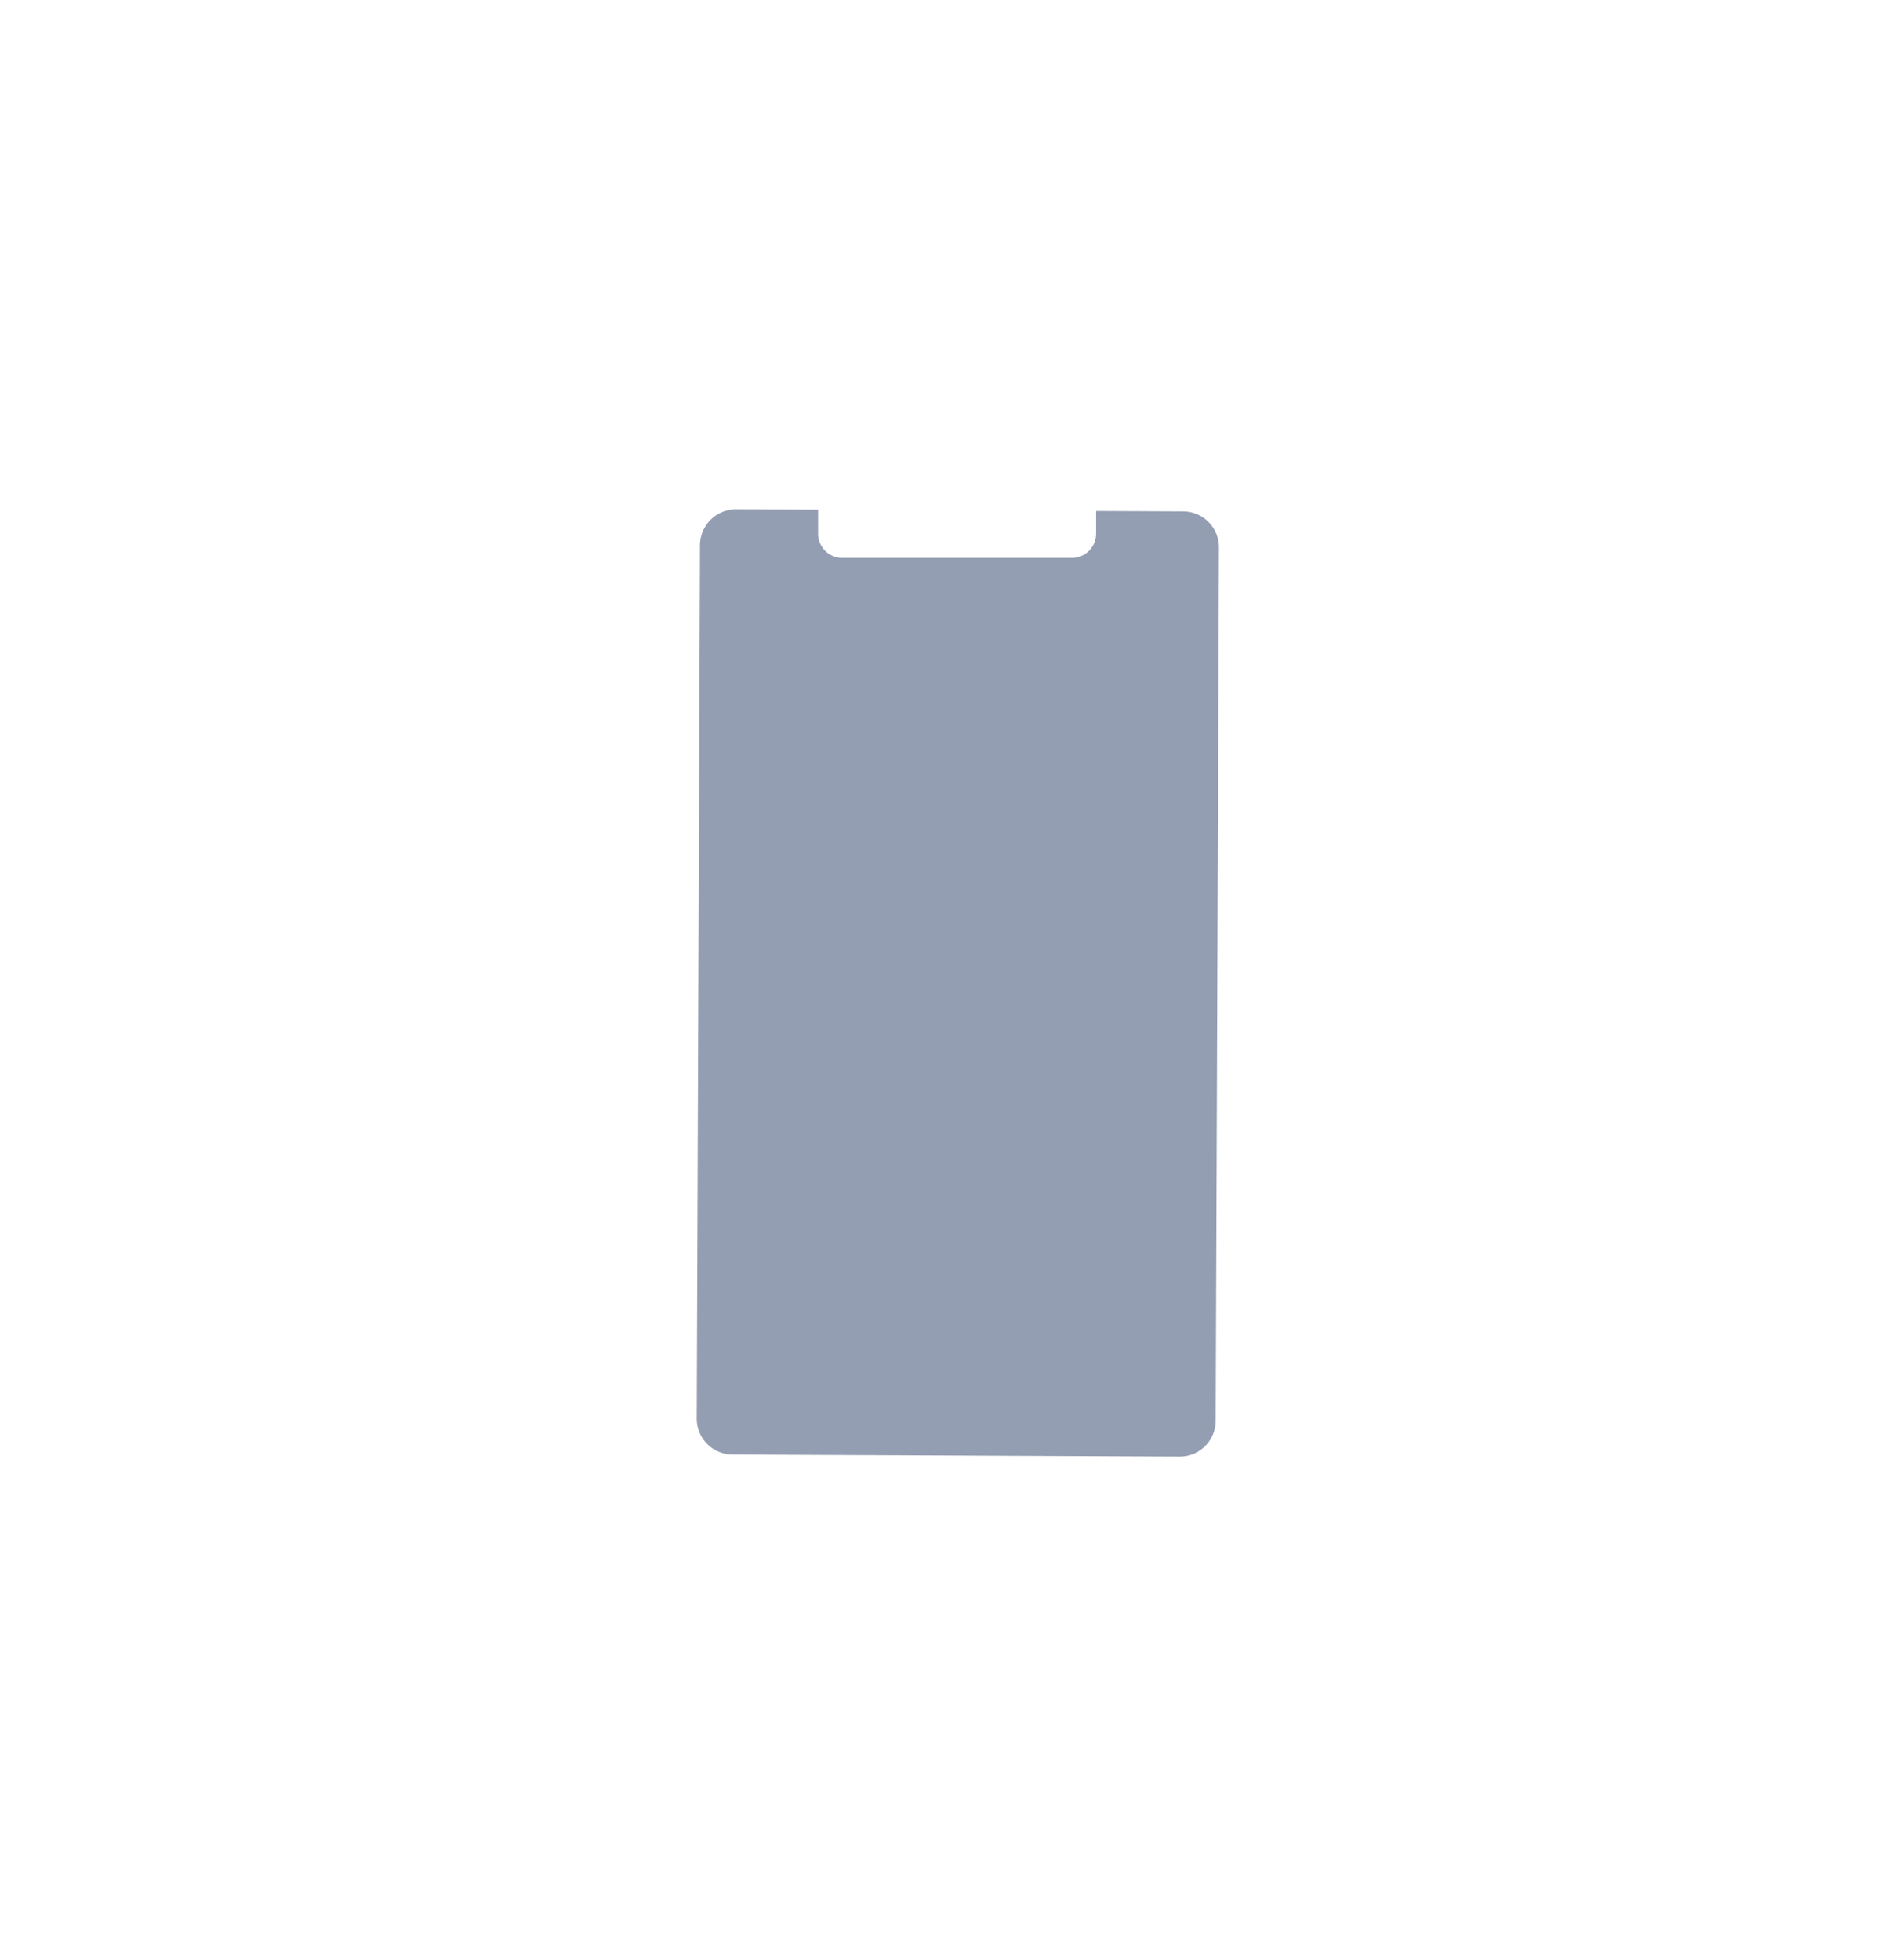 <svg xmlns="http://www.w3.org/2000/svg" xmlns:xlink="http://www.w3.org/1999/xlink" width="278.56" height="286.889" viewBox="0 0 278.56 286.889">
  <defs>
    <filter id="Path_1849" x="0" y="0" width="278.56" height="286.889" filterUnits="userSpaceOnUse">
      <feOffset input="SourceAlpha"/>
      <feGaussianBlur stdDeviation="13" result="blur"/>
      <feFlood flood-opacity="0.059"/>
      <feComposite operator="in" in2="blur"/>
      <feComposite in="SourceGraphic"/>
    </filter>
  </defs>
  <g id="_1" data-name="1" transform="translate(12.221 16)">
    <g transform="matrix(1, 0, 0, 1, -12.22, -16)" filter="url(#Path_1849)">
      <path id="Path_1849-2" data-name="Path 1849" d="M212.752,23H41.365A14.408,14.408,0,0,0,26.779,37.222V217.667a14.408,14.408,0,0,0,14.586,14.222H212.752a14.408,14.408,0,0,0,14.587-14.222V37.222A14.408,14.408,0,0,0,212.752,23Z" transform="translate(12.22 16)" fill="#fff"/>
    </g>
    <path id="Path_1850" data-name="Path 1850" d="M92.974,58.553l65.465.306a5.257,5.257,0,0,1,5.229,5.281l-.48,127.843a5.255,5.255,0,0,1-5.271,5.237l-65.465-.3a5.258,5.258,0,0,1-5.228-5.281L87.7,63.79a5.284,5.284,0,0,1,5.27-5.237Z" transform="translate(2.539)" fill="#fff"/>
    <path id="Path_1851" data-name="Path 1851" d="M92.974,58.553l65.465.306a5.257,5.257,0,0,1,5.229,5.281l-.48,127.843a5.255,5.255,0,0,1-5.271,5.237l-65.465-.3a5.258,5.258,0,0,1-5.228-5.281L87.7,63.79a5.284,5.284,0,0,1,5.27-5.237Z" transform="translate(2.539)" fill="#949eb2"/>
    <path id="Path_1852" data-name="Path 1852" d="M105,58.555v3.55a3.54,3.54,0,0,0,3.525,3.556h33.647a3.541,3.541,0,0,0,3.525-3.556v-3.55" transform="translate(2.528)" fill="#fff"/>
  </g>
</svg>
